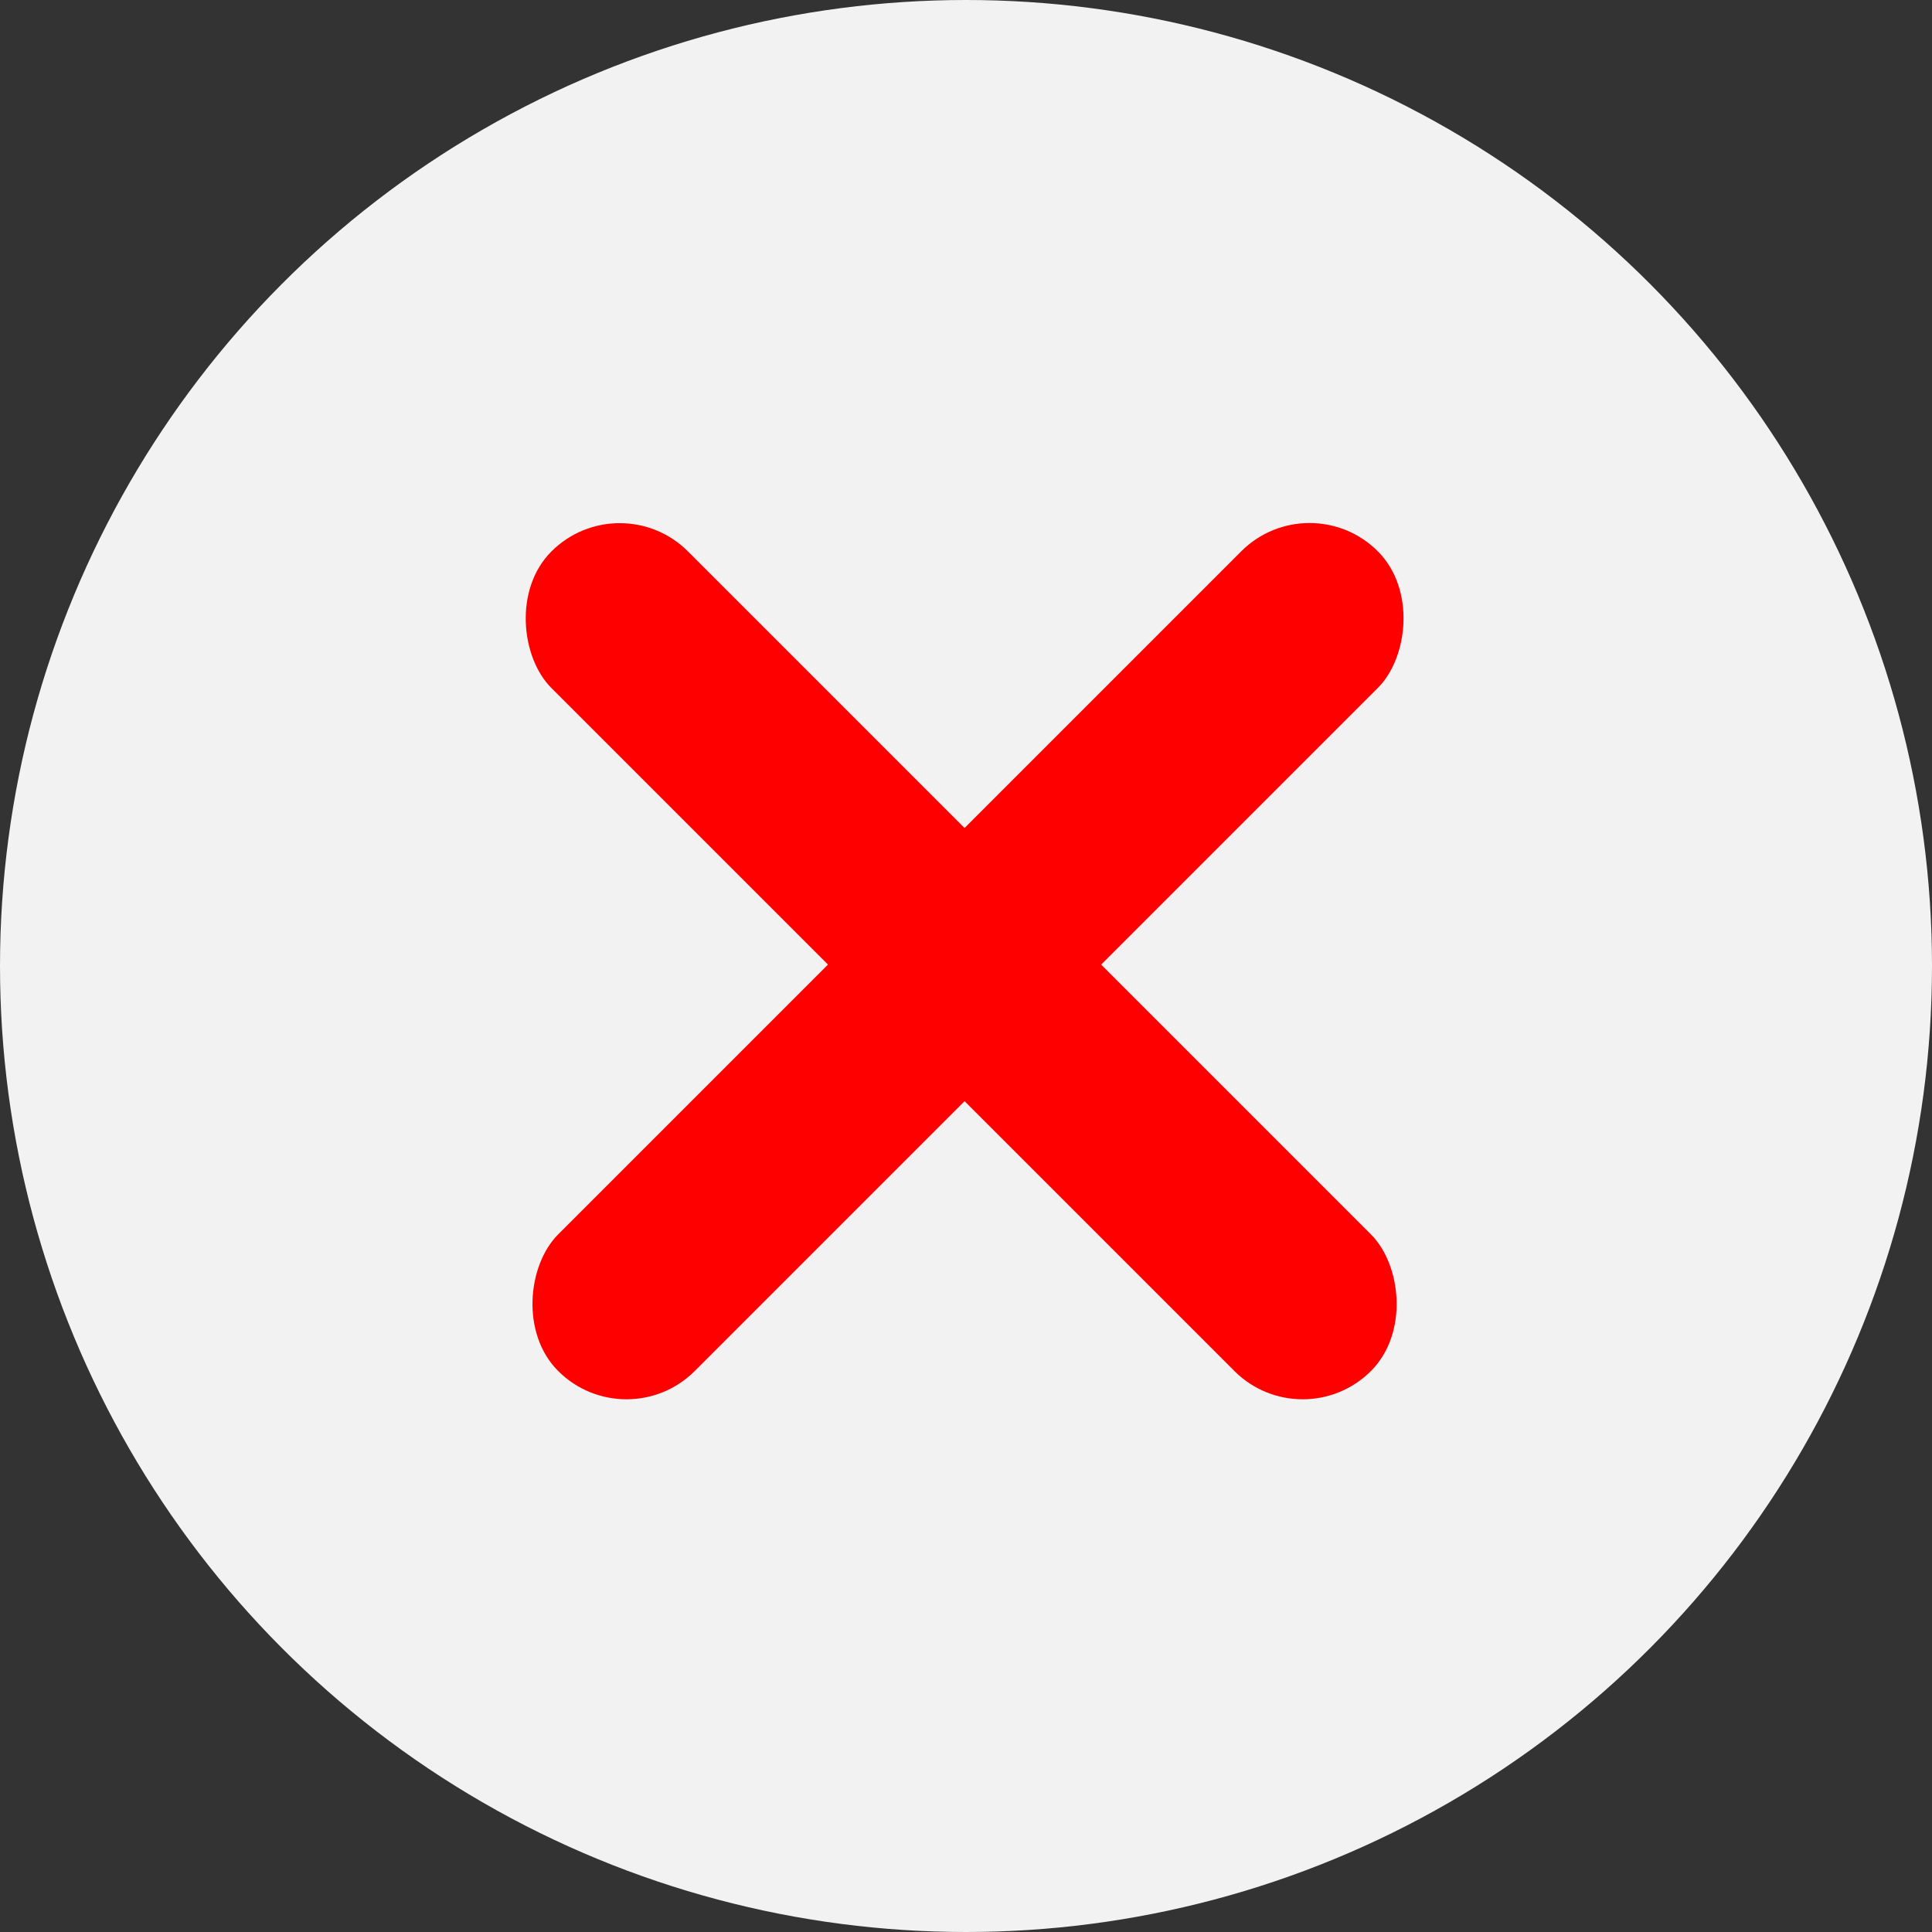 <svg width="100" height="100" viewBox="0 0 100 100" fill="none" xmlns="http://www.w3.org/2000/svg">
    <rect x="0" y="0" width="100" height="100" fill="#333333" stroke="none"/>
    <circle cx="50" cy="50" r="50" fill="#F2F2F2"/>
    <rect x="32.426" y="74.498" width="10" height="60" rx="5" transform="rotate(-135 32.426 74.498)" fill="#FF0000"/>
    <rect width="10" height="60" rx="5" transform="matrix(0.707 -0.707 -0.707 -0.707 67.426 74.498)" fill="#FF0000"/>
    </svg>